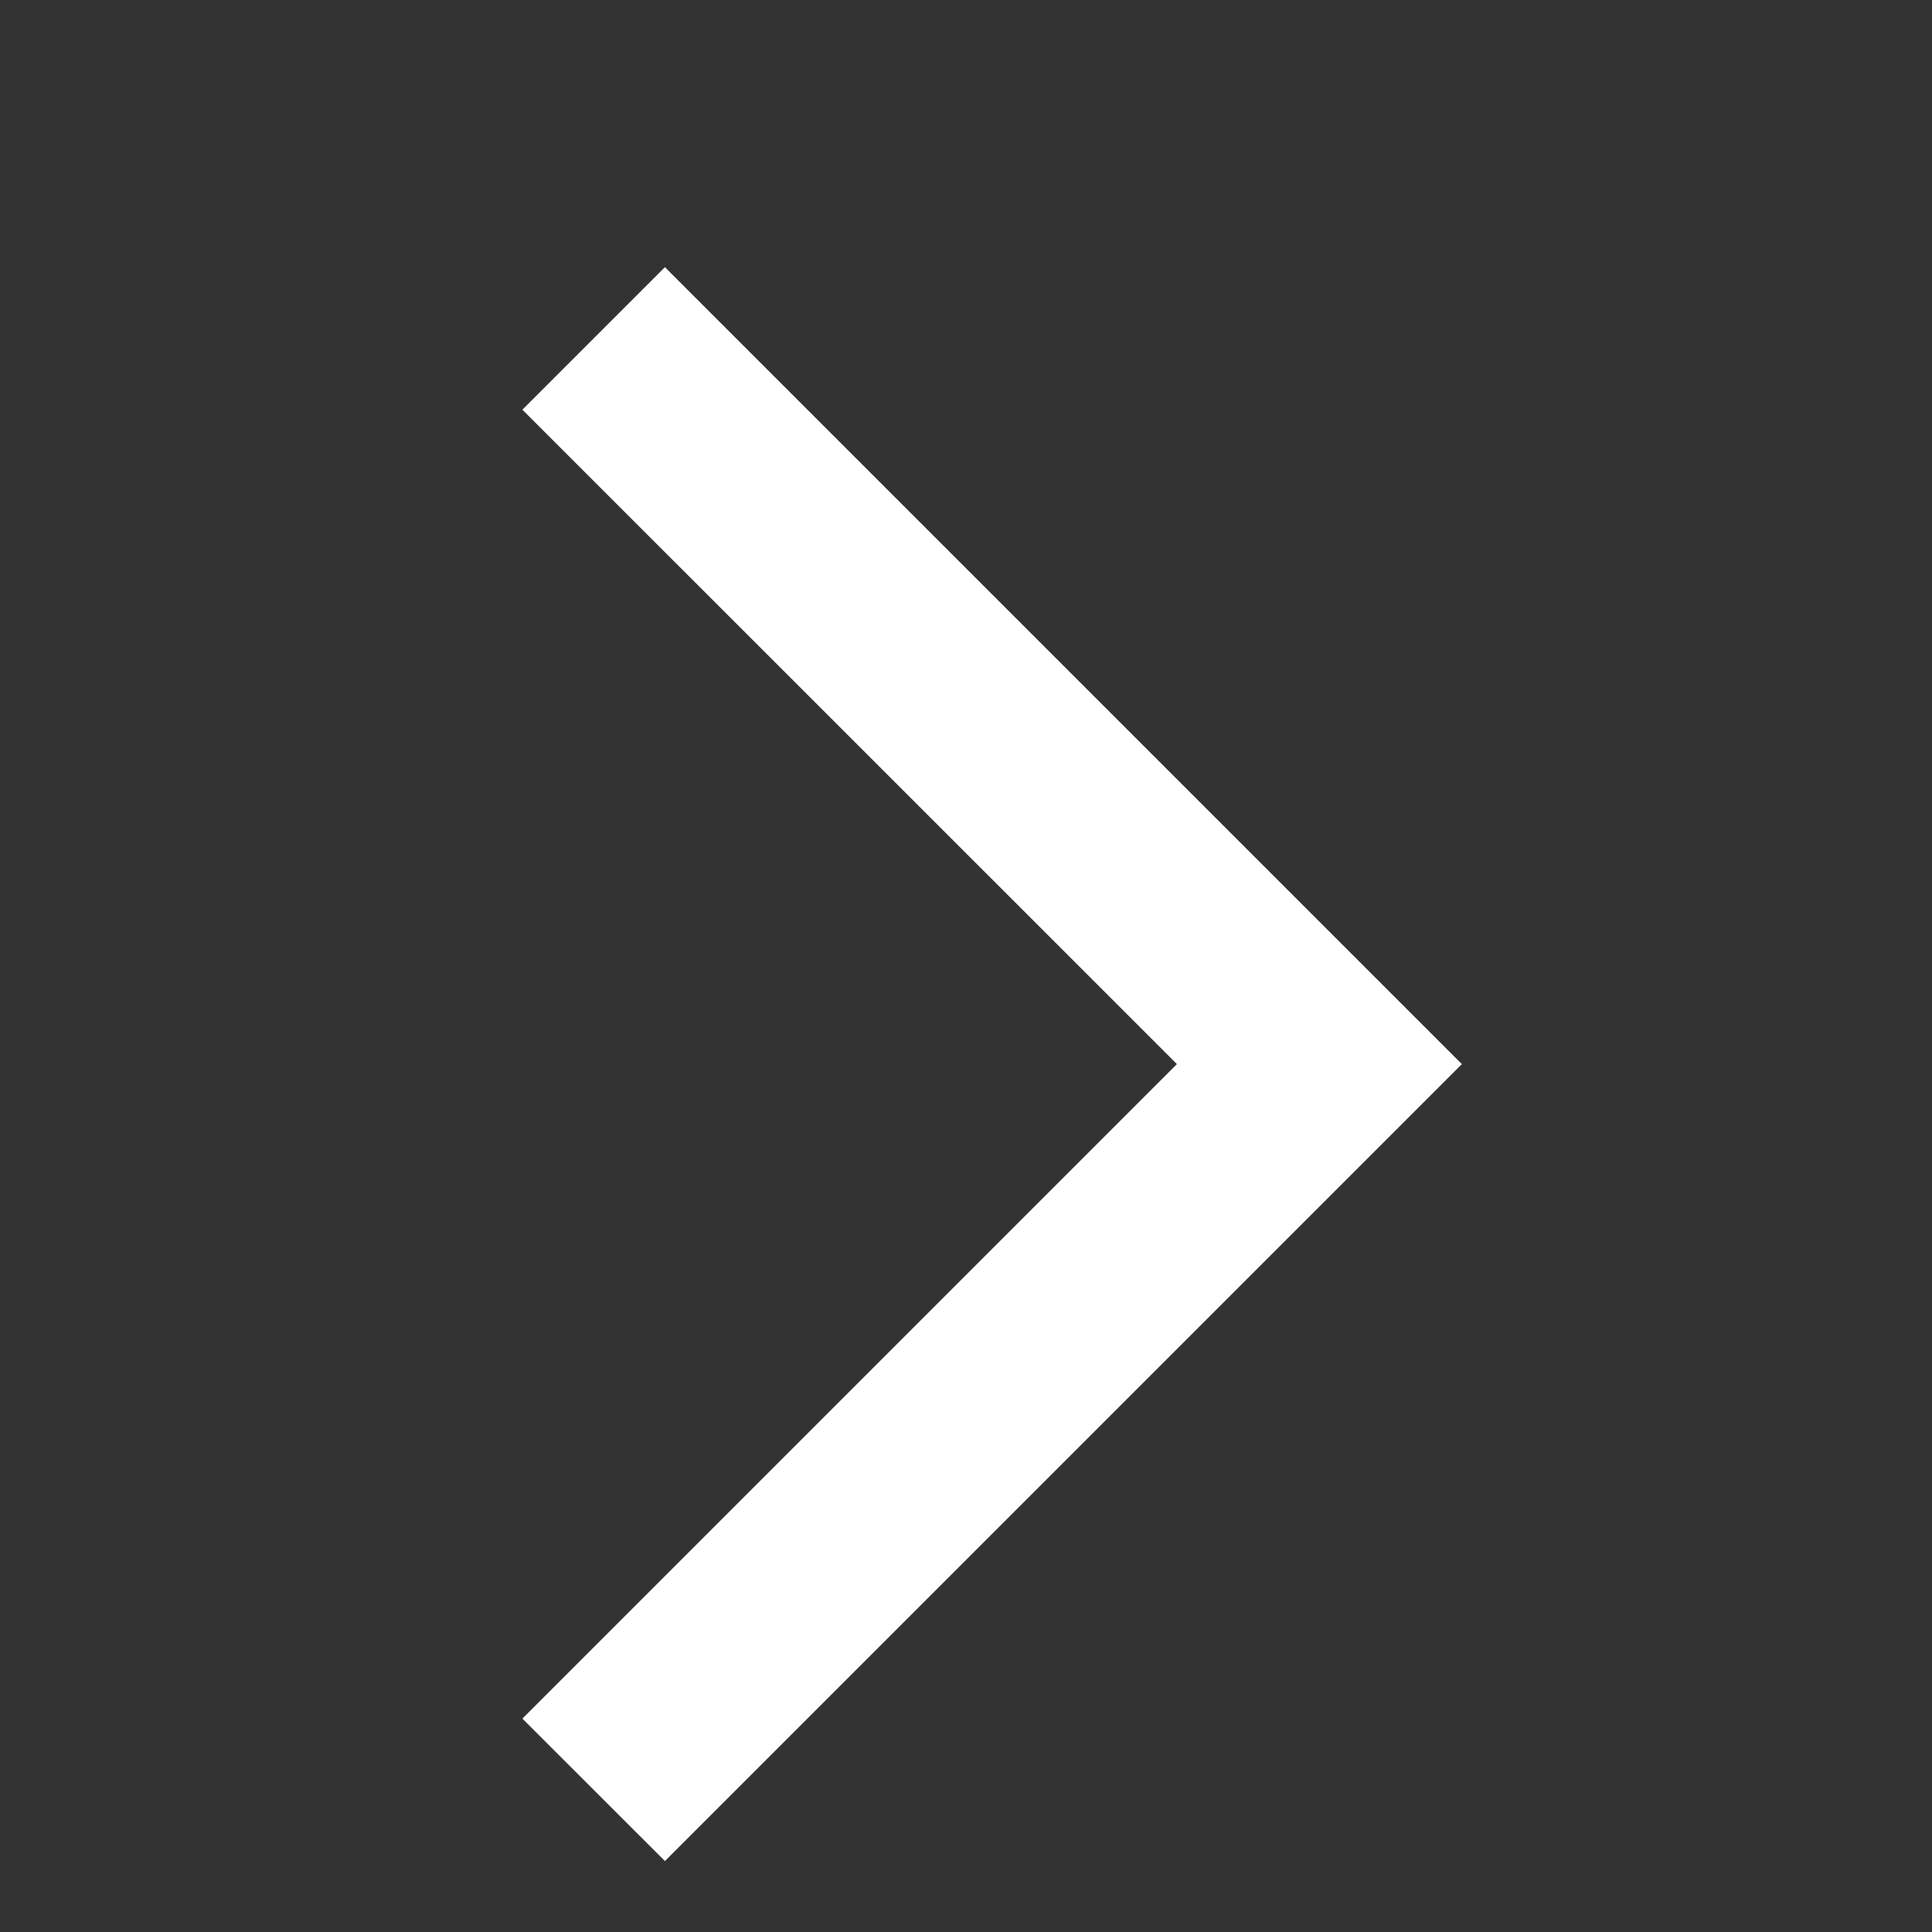 <svg width="18" height="18" viewBox="0 0 18 18" fill="none" xmlns="http://www.w3.org/2000/svg">
<rect x="0" y="0" width="18" height="18" fill="#333333" stroke="none"/>
<g clip-path="url(#clip0_5670_2677)">
<path d="M4.867 16.012L6.195 17.339L13.62 9.914L6.195 2.489L4.867 3.817L10.965 9.914L4.867 16.012Z" fill="white"/>
</g>
<defs>
<clipPath id="clip0_5670_2677">
<rect width="18" height="18" fill="white" transform="translate(0 0.914)"/>
</clipPath>
</defs>
</svg>
